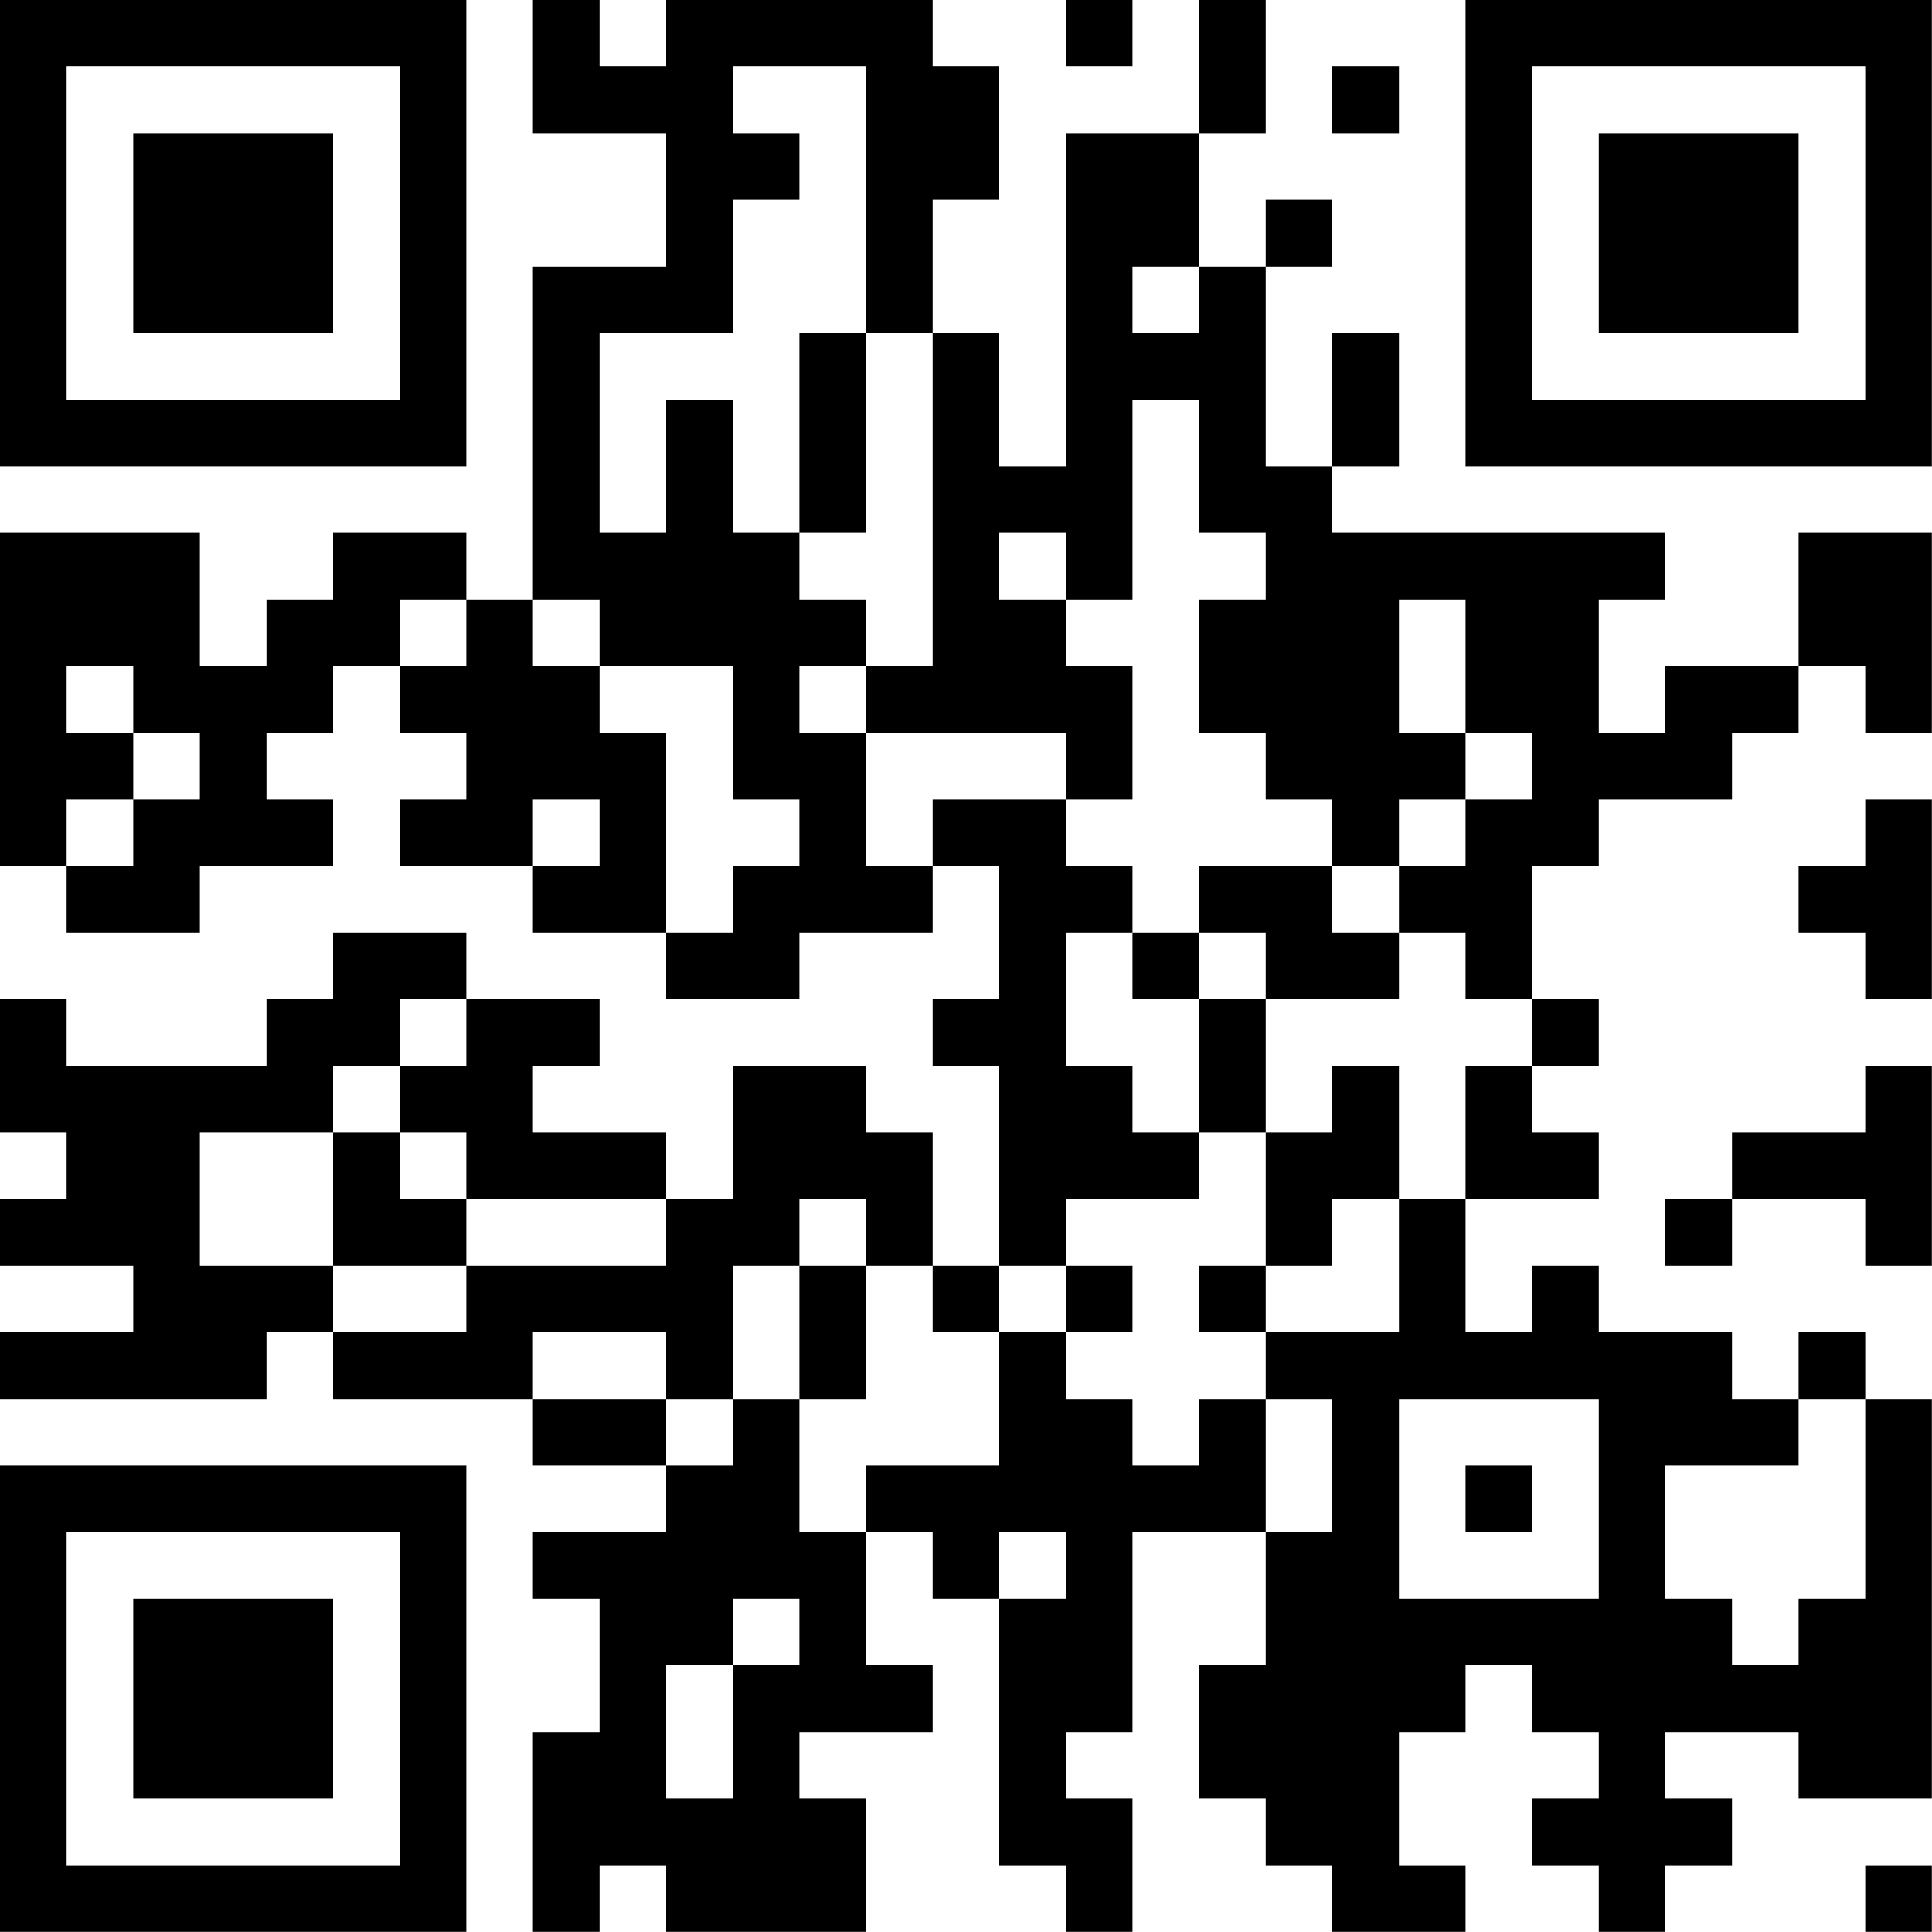 <?xml version="1.0" encoding="UTF-8"?>
<svg xmlns="http://www.w3.org/2000/svg" version="1.1" width="100" height="100" viewBox="0 0 100 100"><rect x="0" y="0" width="100" height="100" fill="#ffffff"/><g transform="scale(3.448)"><g transform="translate(0,0)"><path fill-rule="evenodd" d="M8 0L8 2L10 2L10 4L8 4L8 9L7 9L7 8L5 8L5 9L4 9L4 10L3 10L3 8L0 8L0 13L1 13L1 14L3 14L3 13L5 13L5 12L4 12L4 11L5 11L5 10L6 10L6 11L7 11L7 12L6 12L6 13L8 13L8 14L10 14L10 15L12 15L12 14L14 14L14 13L15 13L15 15L14 15L14 16L15 16L15 19L14 19L14 17L13 17L13 16L11 16L11 18L10 18L10 17L8 17L8 16L9 16L9 15L7 15L7 14L5 14L5 15L4 15L4 16L1 16L1 15L0 15L0 17L1 17L1 18L0 18L0 19L2 19L2 20L0 20L0 21L4 21L4 20L5 20L5 21L8 21L8 22L10 22L10 23L8 23L8 24L9 24L9 26L8 26L8 29L9 29L9 28L10 28L10 29L13 29L13 27L12 27L12 26L14 26L14 25L13 25L13 23L14 23L14 24L15 24L15 28L16 28L16 29L17 29L17 27L16 27L16 26L17 26L17 23L19 23L19 25L18 25L18 27L19 27L19 28L20 28L20 29L22 29L22 28L21 28L21 26L22 26L22 25L23 25L23 26L24 26L24 27L23 27L23 28L24 28L24 29L25 29L25 28L26 28L26 27L25 27L25 26L27 26L27 27L29 27L29 21L28 21L28 20L27 20L27 21L26 21L26 20L24 20L24 19L23 19L23 20L22 20L22 18L24 18L24 17L23 17L23 16L24 16L24 15L23 15L23 13L24 13L24 12L26 12L26 11L27 11L27 10L28 10L28 11L29 11L29 8L27 8L27 10L25 10L25 11L24 11L24 9L25 9L25 8L20 8L20 7L21 7L21 5L20 5L20 7L19 7L19 4L20 4L20 3L19 3L19 4L18 4L18 2L19 2L19 0L18 0L18 2L16 2L16 7L15 7L15 5L14 5L14 3L15 3L15 1L14 1L14 0L10 0L10 1L9 1L9 0ZM16 0L16 1L17 1L17 0ZM11 1L11 2L12 2L12 3L11 3L11 5L9 5L9 8L10 8L10 6L11 6L11 8L12 8L12 9L13 9L13 10L12 10L12 11L13 11L13 13L14 13L14 12L16 12L16 13L17 13L17 14L16 14L16 16L17 16L17 17L18 17L18 18L16 18L16 19L15 19L15 20L14 20L14 19L13 19L13 18L12 18L12 19L11 19L11 21L10 21L10 20L8 20L8 21L10 21L10 22L11 22L11 21L12 21L12 23L13 23L13 22L15 22L15 20L16 20L16 21L17 21L17 22L18 22L18 21L19 21L19 23L20 23L20 21L19 21L19 20L21 20L21 18L22 18L22 16L23 16L23 15L22 15L22 14L21 14L21 13L22 13L22 12L23 12L23 11L22 11L22 9L21 9L21 11L22 11L22 12L21 12L21 13L20 13L20 12L19 12L19 11L18 11L18 9L19 9L19 8L18 8L18 6L17 6L17 9L16 9L16 8L15 8L15 9L16 9L16 10L17 10L17 12L16 12L16 11L13 11L13 10L14 10L14 5L13 5L13 1ZM20 1L20 2L21 2L21 1ZM17 4L17 5L18 5L18 4ZM12 5L12 8L13 8L13 5ZM6 9L6 10L7 10L7 9ZM8 9L8 10L9 10L9 11L10 11L10 14L11 14L11 13L12 13L12 12L11 12L11 10L9 10L9 9ZM1 10L1 11L2 11L2 12L1 12L1 13L2 13L2 12L3 12L3 11L2 11L2 10ZM8 12L8 13L9 13L9 12ZM28 12L28 13L27 13L27 14L28 14L28 15L29 15L29 12ZM18 13L18 14L17 14L17 15L18 15L18 17L19 17L19 19L18 19L18 20L19 20L19 19L20 19L20 18L21 18L21 16L20 16L20 17L19 17L19 15L21 15L21 14L20 14L20 13ZM18 14L18 15L19 15L19 14ZM6 15L6 16L5 16L5 17L3 17L3 19L5 19L5 20L7 20L7 19L10 19L10 18L7 18L7 17L6 17L6 16L7 16L7 15ZM28 16L28 17L26 17L26 18L25 18L25 19L26 19L26 18L28 18L28 19L29 19L29 16ZM5 17L5 19L7 19L7 18L6 18L6 17ZM12 19L12 21L13 21L13 19ZM16 19L16 20L17 20L17 19ZM21 21L21 24L24 24L24 21ZM27 21L27 22L25 22L25 24L26 24L26 25L27 25L27 24L28 24L28 21ZM22 22L22 23L23 23L23 22ZM15 23L15 24L16 24L16 23ZM11 24L11 25L10 25L10 27L11 27L11 25L12 25L12 24ZM28 28L28 29L29 29L29 28ZM0 0L0 7L7 7L7 0ZM1 1L1 6L6 6L6 1ZM2 2L2 5L5 5L5 2ZM22 0L22 7L29 7L29 0ZM23 1L23 6L28 6L28 1ZM24 2L24 5L27 5L27 2ZM0 22L0 29L7 29L7 22ZM1 23L1 28L6 28L6 23ZM2 24L2 27L5 27L5 24Z" fill="#000000"/></g></g></svg>
